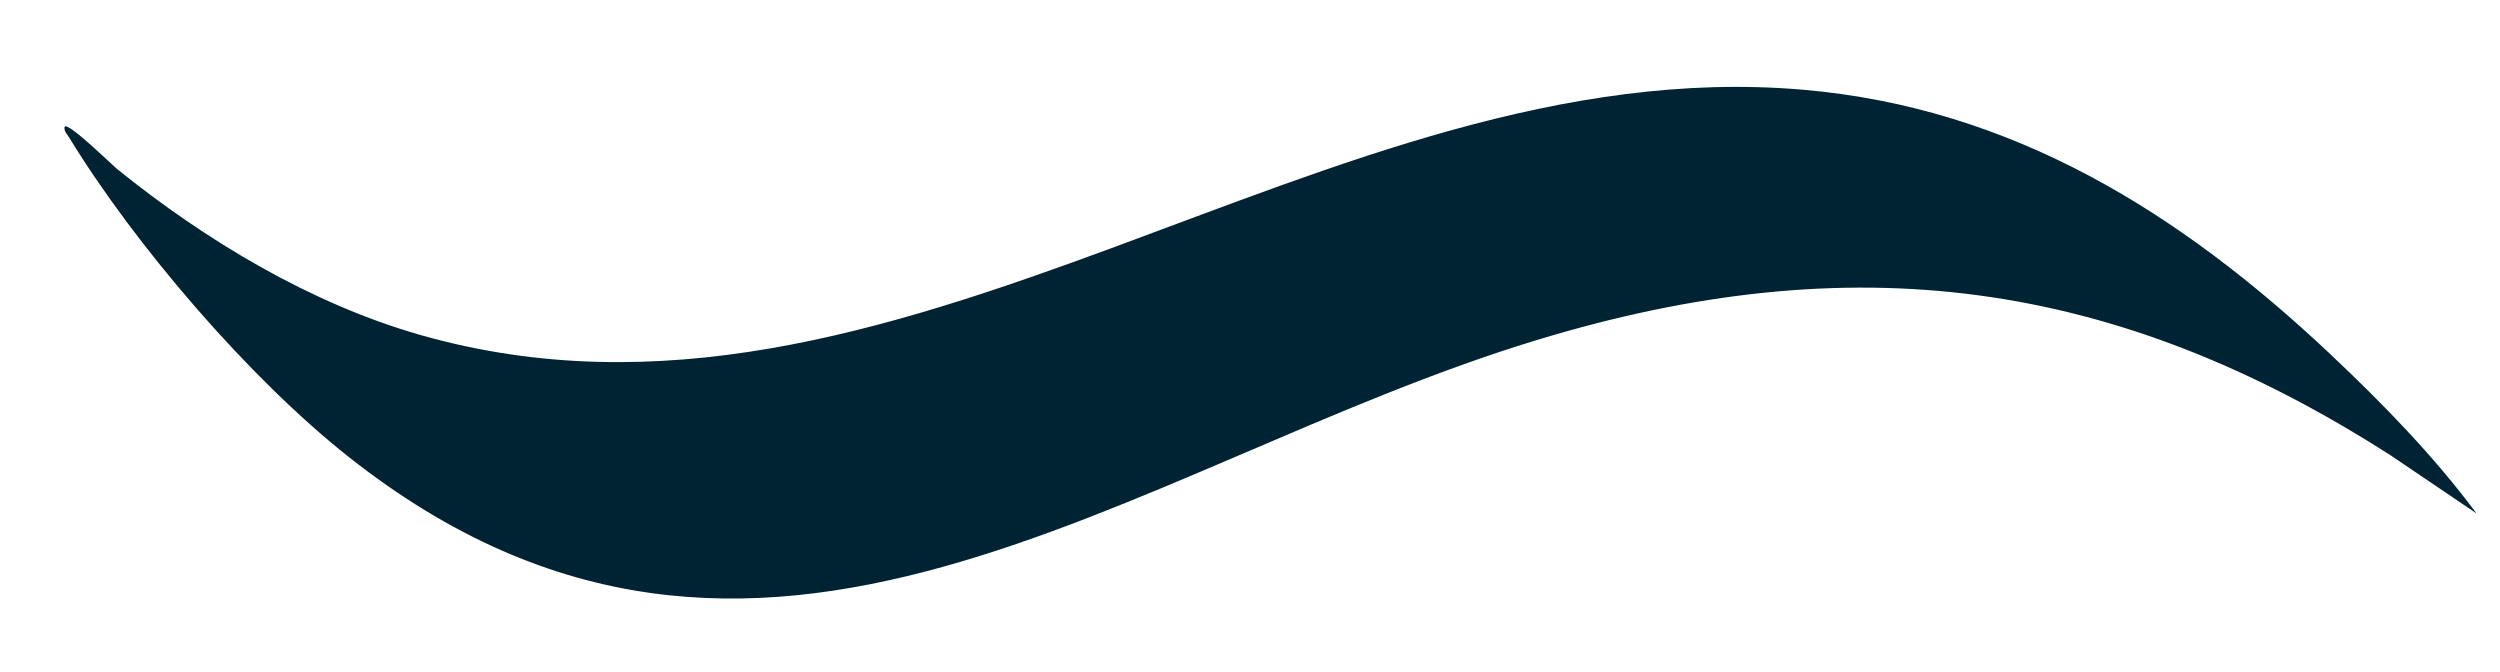 <svg xmlns="http://www.w3.org/2000/svg" id="Layer_1" viewBox="0 0 1280 344"><defs><style>      .st0 {        fill: #002333;      }    </style></defs><path class="st0" d="M1193.2,181.4c26.8,25.3,52.7,51.8,74.8,81.5l-43.6-29.5c-141.7-91-276.3-108.5-438.2-59.1-208.5,63.6-397.7,225.5-607.6,59.7-50.8-40.1-109.4-108.3-143.2-163.6-1.1-1.8-2.8-3.2-2.3-5.6,2.1-2.1,23.8,19.2,26.8,21.7,45.2,36.5,99,68.9,155.3,85C459.7,241.2,678.6,25.1,922.7,45.9c108,9.2,194,63.4,270.5,135.5Z"></path></svg>